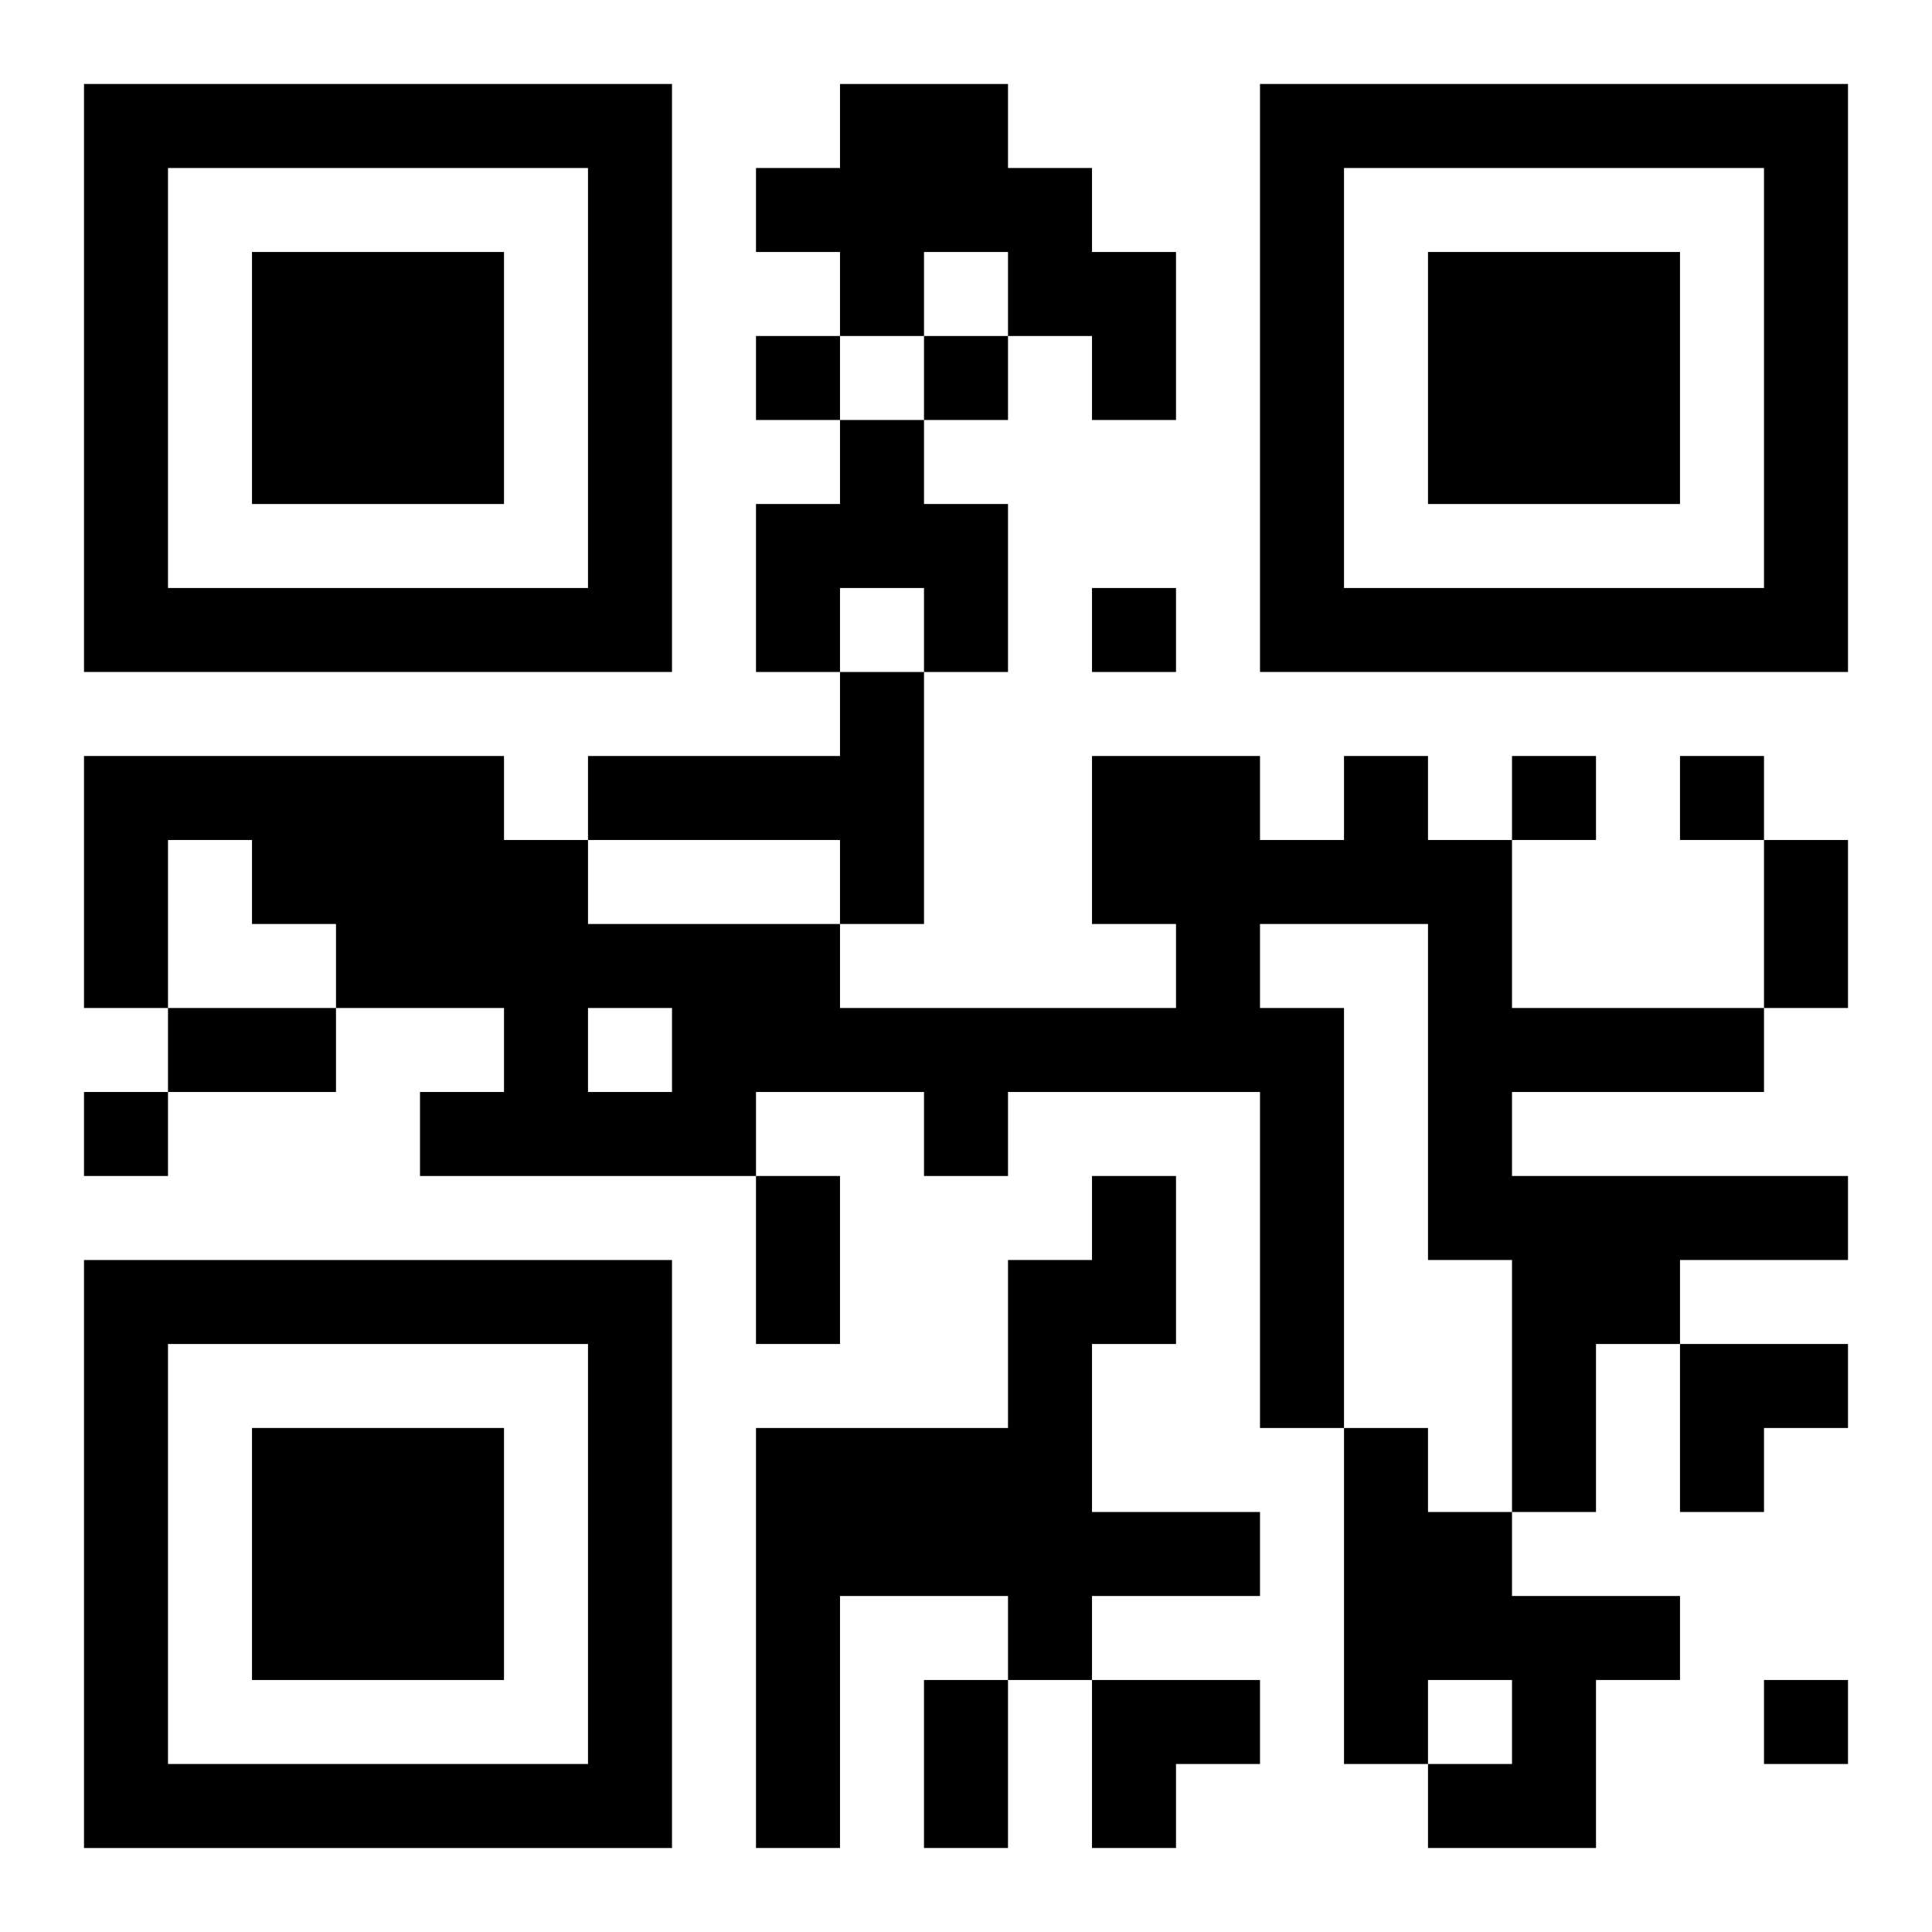 <?xml version="1.0" encoding="UTF-8"?>
<svg width="250" height="250" baseProfile="full" version="1.1" viewBox="-1 -1 23 23" xmlns="http://www.w3.org/2000/svg" xmlns:xlink="http://www.w3.org/1999/xlink"><symbol id="a"><path d="m0 7v7h7v-7h-7zm1 1h5v5h-5v-5zm1 1v3h3v-3h-3z"/></symbol><use y="-7" xlink:href="#a"/><use y="7" xlink:href="#a"/><use x="14" y="-7" xlink:href="#a"/><path d="m9 0h2v1h1v1h1v2h-1v-1h-1v-1h-1v1h-1v-1h-1v-1h1v-1m0 4h1v1h1v2h-1v-1h-1v1h-1v-2h1v-1m0 3h1v3h-1v-1h-3v-1h3v-1m6 1h1v1h1v2h3v1h-3v1h4v1h-2v1h-1v2h-1v-3h-1v-4h-2v1h1v5h-1v-4h-3v1h-1v-1h-2v1h-4v-1h1v-1h-2v-1h-1v-1h-1v2h-1v-3h5v1h1v1h3v1h4v-1h-1v-2h2v1h1v-1m-9 3v1h1v-1h-1m6 2h1v2h-1v2h2v1h-2v1h-1v-1h-2v3h-1v-5h3v-2h1v-1m3 3h1v1h1v1h2v1h-1v2h-2v-1h1v-1h-1v1h-1v-4m-7-13v1h1v-1h-1m2 0v1h1v-1h-1m2 3v1h1v-1h-1m5 2v1h1v-1h-1m2 0v1h1v-1h-1m-19 4v1h1v-1h-1m20 7v1h1v-1h-1m0-10h1v2h-1v-2m-19 2h2v1h-2v-1m7 2h1v2h-1v-2m2 6h1v2h-1v-2m9-4h2v1h-1v1h-1zm-7 4h2v1h-1v1h-1z"/></svg>

